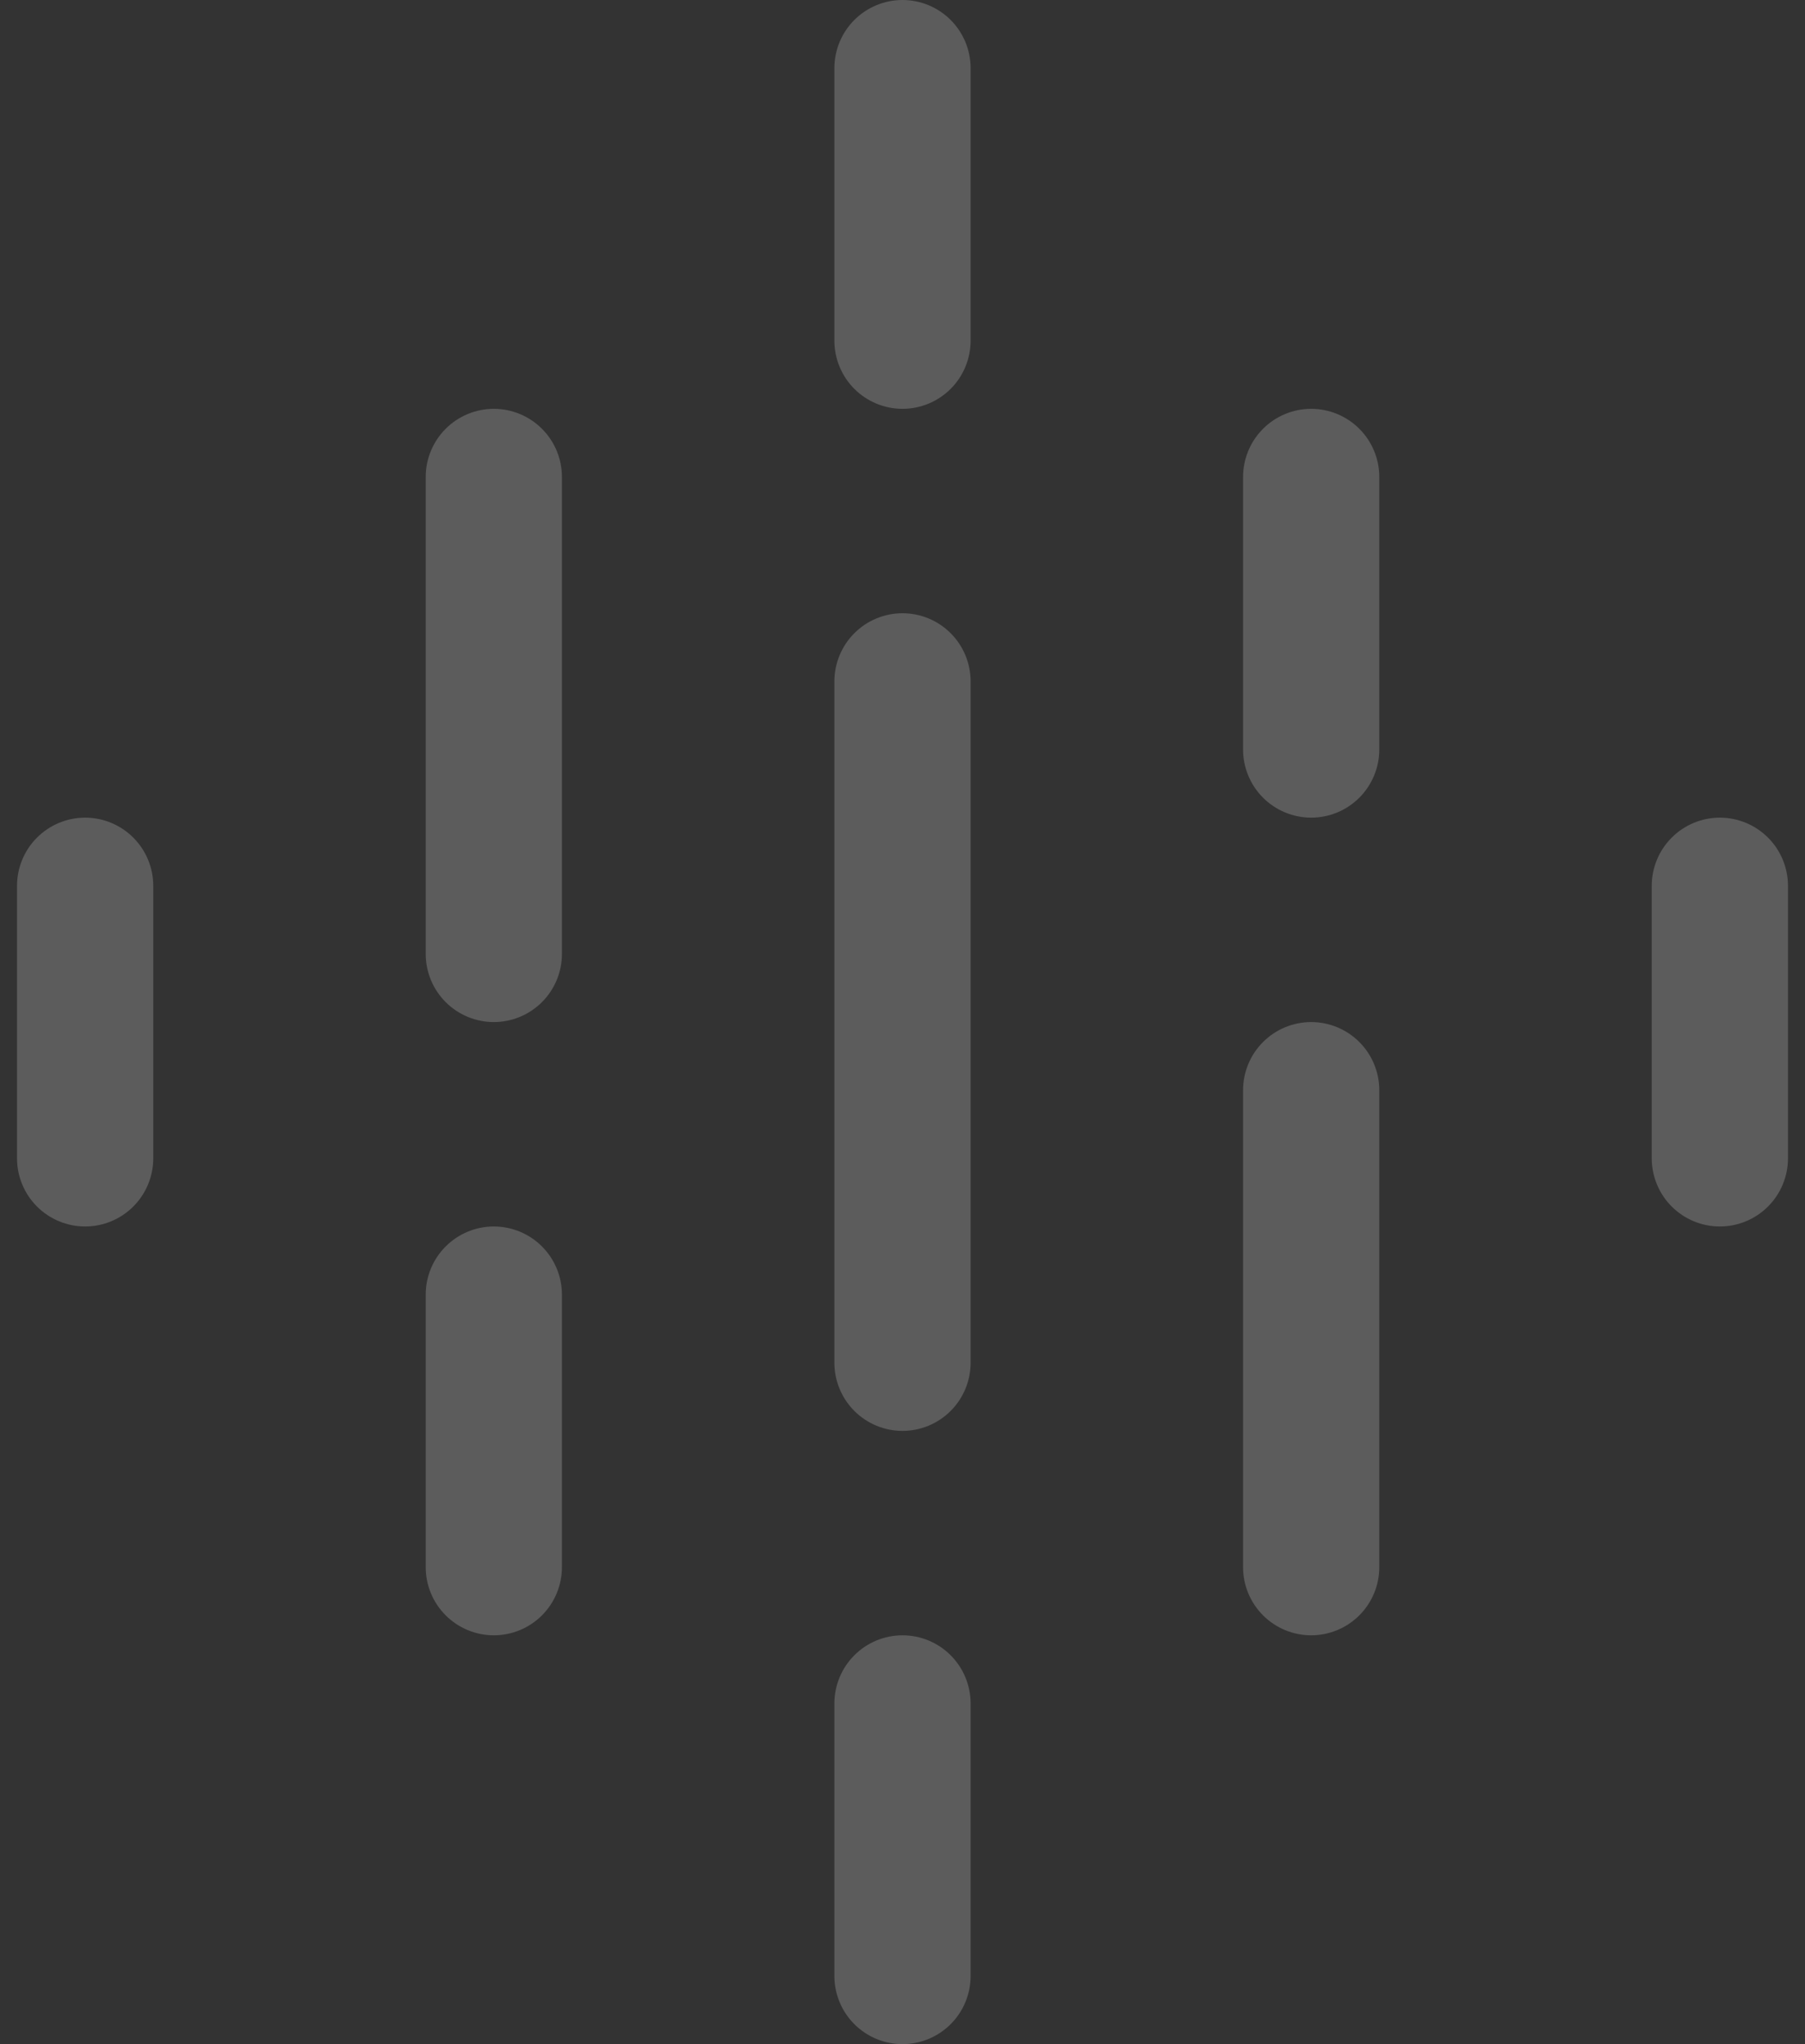 <svg width="53" height="60" viewBox="0 0 53 60" fill="none" xmlns="http://www.w3.org/2000/svg">
<rect x="0" y="0" width="53" height="60" fill="#333333" stroke="none"/>
<g clip-path="url(#clip0_1_775)">
<g clip-path="url(#clip1_1_775)">
<path opacity="0.2" d="M28.5 2V10C28.5 10.53 28.289 11.039 27.914 11.414C27.539 11.789 27.03 12 26.5 12C25.97 12 25.461 11.789 25.086 11.414C24.711 11.039 24.5 10.53 24.5 10V2C24.5 1.47 24.711 0.961 25.086 0.586C25.461 0.211 25.97 0 26.5 0C27.03 0 27.539 0.211 27.914 0.586C28.289 0.961 28.5 1.47 28.5 2ZM38.5 12C37.97 12 37.461 12.211 37.086 12.586C36.711 12.961 36.5 13.47 36.5 14V22C36.5 22.53 36.711 23.039 37.086 23.414C37.461 23.789 37.97 24 38.5 24C39.03 24 39.539 23.789 39.914 23.414C40.289 23.039 40.5 22.53 40.5 22V14C40.5 13.47 40.289 12.961 39.914 12.586C39.539 12.211 39.03 12 38.5 12ZM26.5 48C25.97 48 25.461 48.211 25.086 48.586C24.711 48.961 24.5 49.47 24.5 50V58C24.5 58.53 24.711 59.039 25.086 59.414C25.461 59.789 25.97 60 26.5 60C27.03 60 27.539 59.789 27.914 59.414C28.289 59.039 28.5 58.53 28.5 58V50C28.5 49.47 28.289 48.961 27.914 48.586C27.539 48.211 27.03 48 26.5 48ZM26.5 18C25.97 18 25.461 18.211 25.086 18.586C24.711 18.961 24.5 19.47 24.5 20V40C24.5 40.53 24.711 41.039 25.086 41.414C25.461 41.789 25.97 42 26.5 42C27.03 42 27.539 41.789 27.914 41.414C28.289 41.039 28.5 40.53 28.5 40V20C28.5 19.47 28.289 18.961 27.914 18.586C27.539 18.211 27.03 18 26.5 18ZM14.5 12C13.97 12 13.461 12.211 13.086 12.586C12.711 12.961 12.5 13.47 12.5 14V28C12.5 28.53 12.711 29.039 13.086 29.414C13.461 29.789 13.97 30 14.5 30C15.03 30 15.539 29.789 15.914 29.414C16.289 29.039 16.5 28.53 16.5 28V14C16.5 13.47 16.289 12.961 15.914 12.586C15.539 12.211 15.03 12 14.5 12ZM38.5 30C37.97 30 37.461 30.211 37.086 30.586C36.711 30.961 36.5 31.47 36.5 32V46C36.5 46.53 36.711 47.039 37.086 47.414C37.461 47.789 37.97 48 38.5 48C39.03 48 39.539 47.789 39.914 47.414C40.289 47.039 40.5 46.53 40.5 46V32C40.5 31.47 40.289 30.961 39.914 30.586C39.539 30.211 39.03 30 38.5 30ZM2.5 24C1.97 24 1.461 24.211 1.086 24.586C0.711 24.961 0.5 25.47 0.5 26V34C0.5 34.53 0.711 35.039 1.086 35.414C1.461 35.789 1.97 36 2.5 36C3.03 36 3.539 35.789 3.914 35.414C4.289 35.039 4.5 34.53 4.5 34V26C4.5 25.47 4.289 24.961 3.914 24.586C3.539 24.211 3.03 24 2.5 24ZM14.5 36C13.97 36 13.461 36.211 13.086 36.586C12.711 36.961 12.5 37.47 12.5 38V46C12.5 46.53 12.711 47.039 13.086 47.414C13.461 47.789 13.97 48 14.5 48C15.03 48 15.539 47.789 15.914 47.414C16.289 47.039 16.5 46.53 16.5 46V38C16.5 37.47 16.289 36.961 15.914 36.586C15.539 36.211 15.03 36 14.5 36ZM50.5 24C49.97 24 49.461 24.211 49.086 24.586C48.711 24.961 48.5 25.47 48.5 26V34C48.5 34.53 48.711 35.039 49.086 35.414C49.461 35.789 49.97 36 50.5 36C51.03 36 51.539 35.789 51.914 35.414C52.289 35.039 52.5 34.53 52.5 34V26C52.5 25.47 52.289 24.961 51.914 24.586C51.539 24.211 51.03 24 50.5 24Z" fill="white"/>
</g>
</g>
<defs>
<clipPath id="clip0_1_775">
<rect width="53" height="60" fill="white"/>
</clipPath>
<clipPath id="clip1_1_775">
<rect width="53" height="60" fill="white"/>
</clipPath>
</defs>
</svg>
